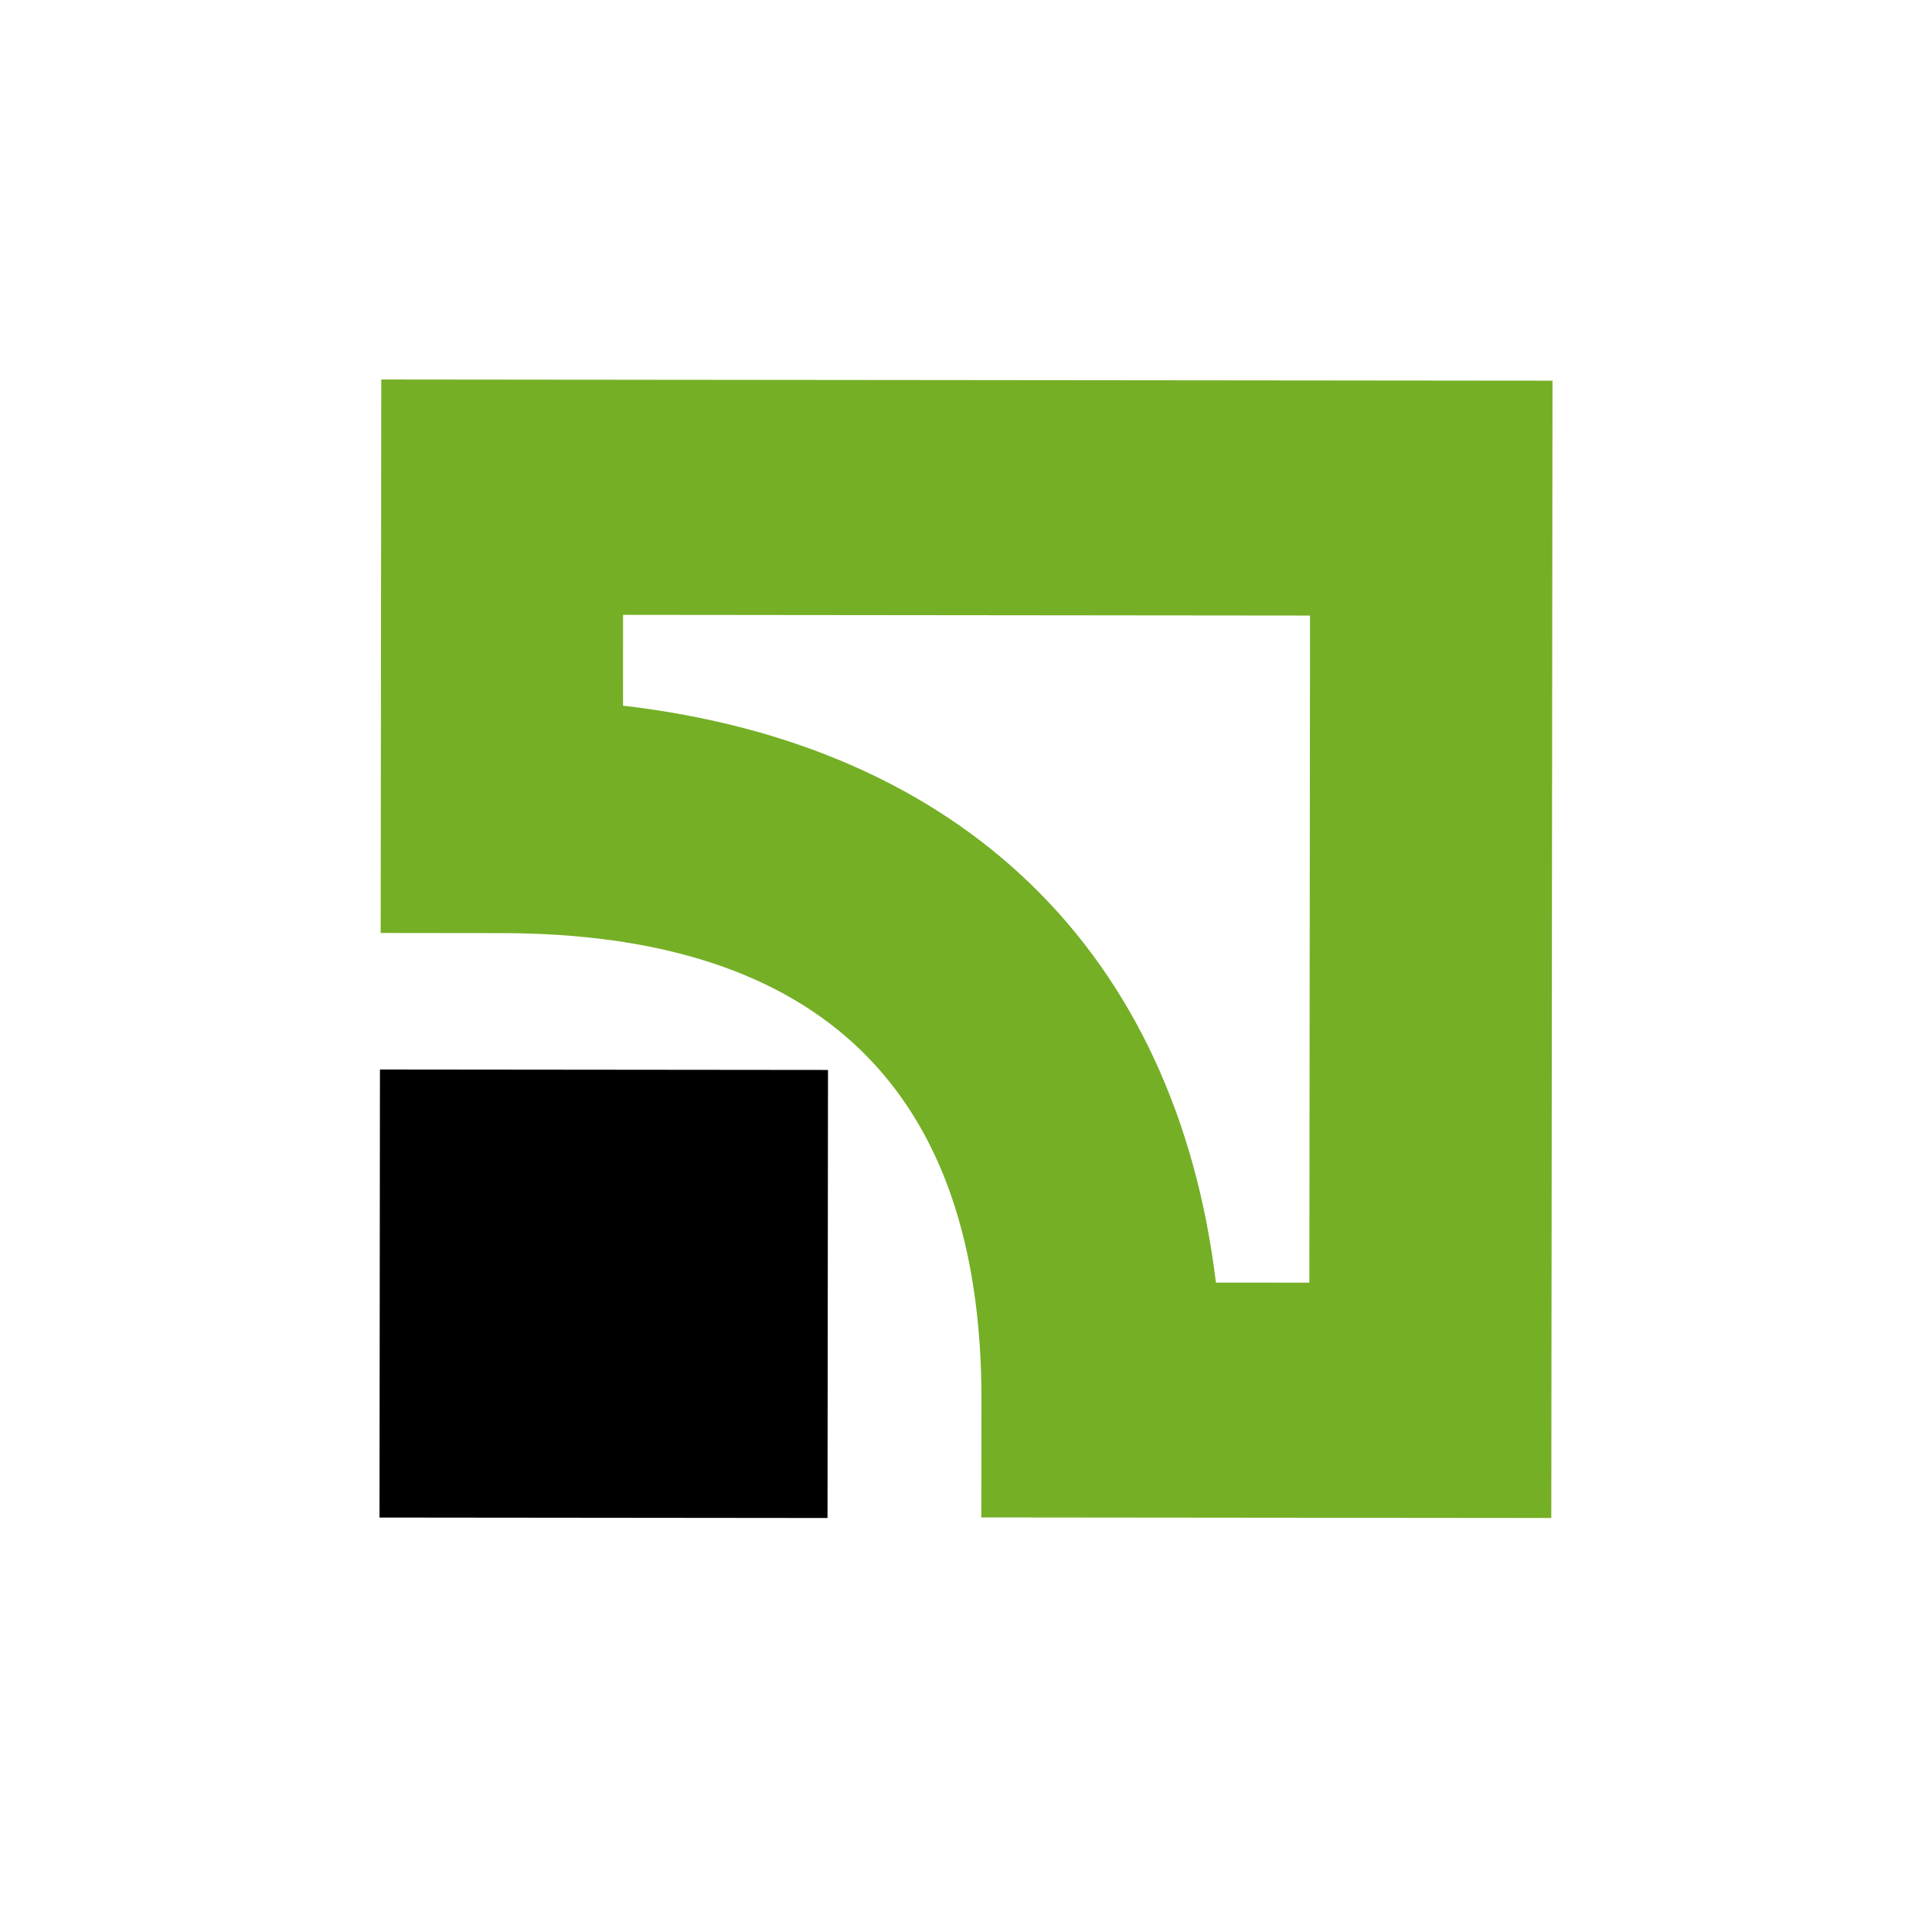 <svg width="56" height="56" viewBox="0 0 56 56" fill="none" xmlns="http://www.w3.org/2000/svg">
<path fill-rule="evenodd" clip-rule="evenodd" d="M11 43.987L23.986 44L24 31.013L11.013 31L11 43.987Z" fill="black"/>
<path fill-rule="evenodd" clip-rule="evenodd" d="M11.051 11L11.034 27.043L14.543 27.047C23.779 27.056 28.458 31.609 28.448 40.578L28.444 43.984L44.965 44L45 11.034L11.051 11ZM37.972 17.842L37.952 37.178L35.244 37.176C34.085 27.613 27.903 21.598 18.058 20.454L18.06 17.822L37.972 17.842Z" fill="#75AF26"/>
</svg>